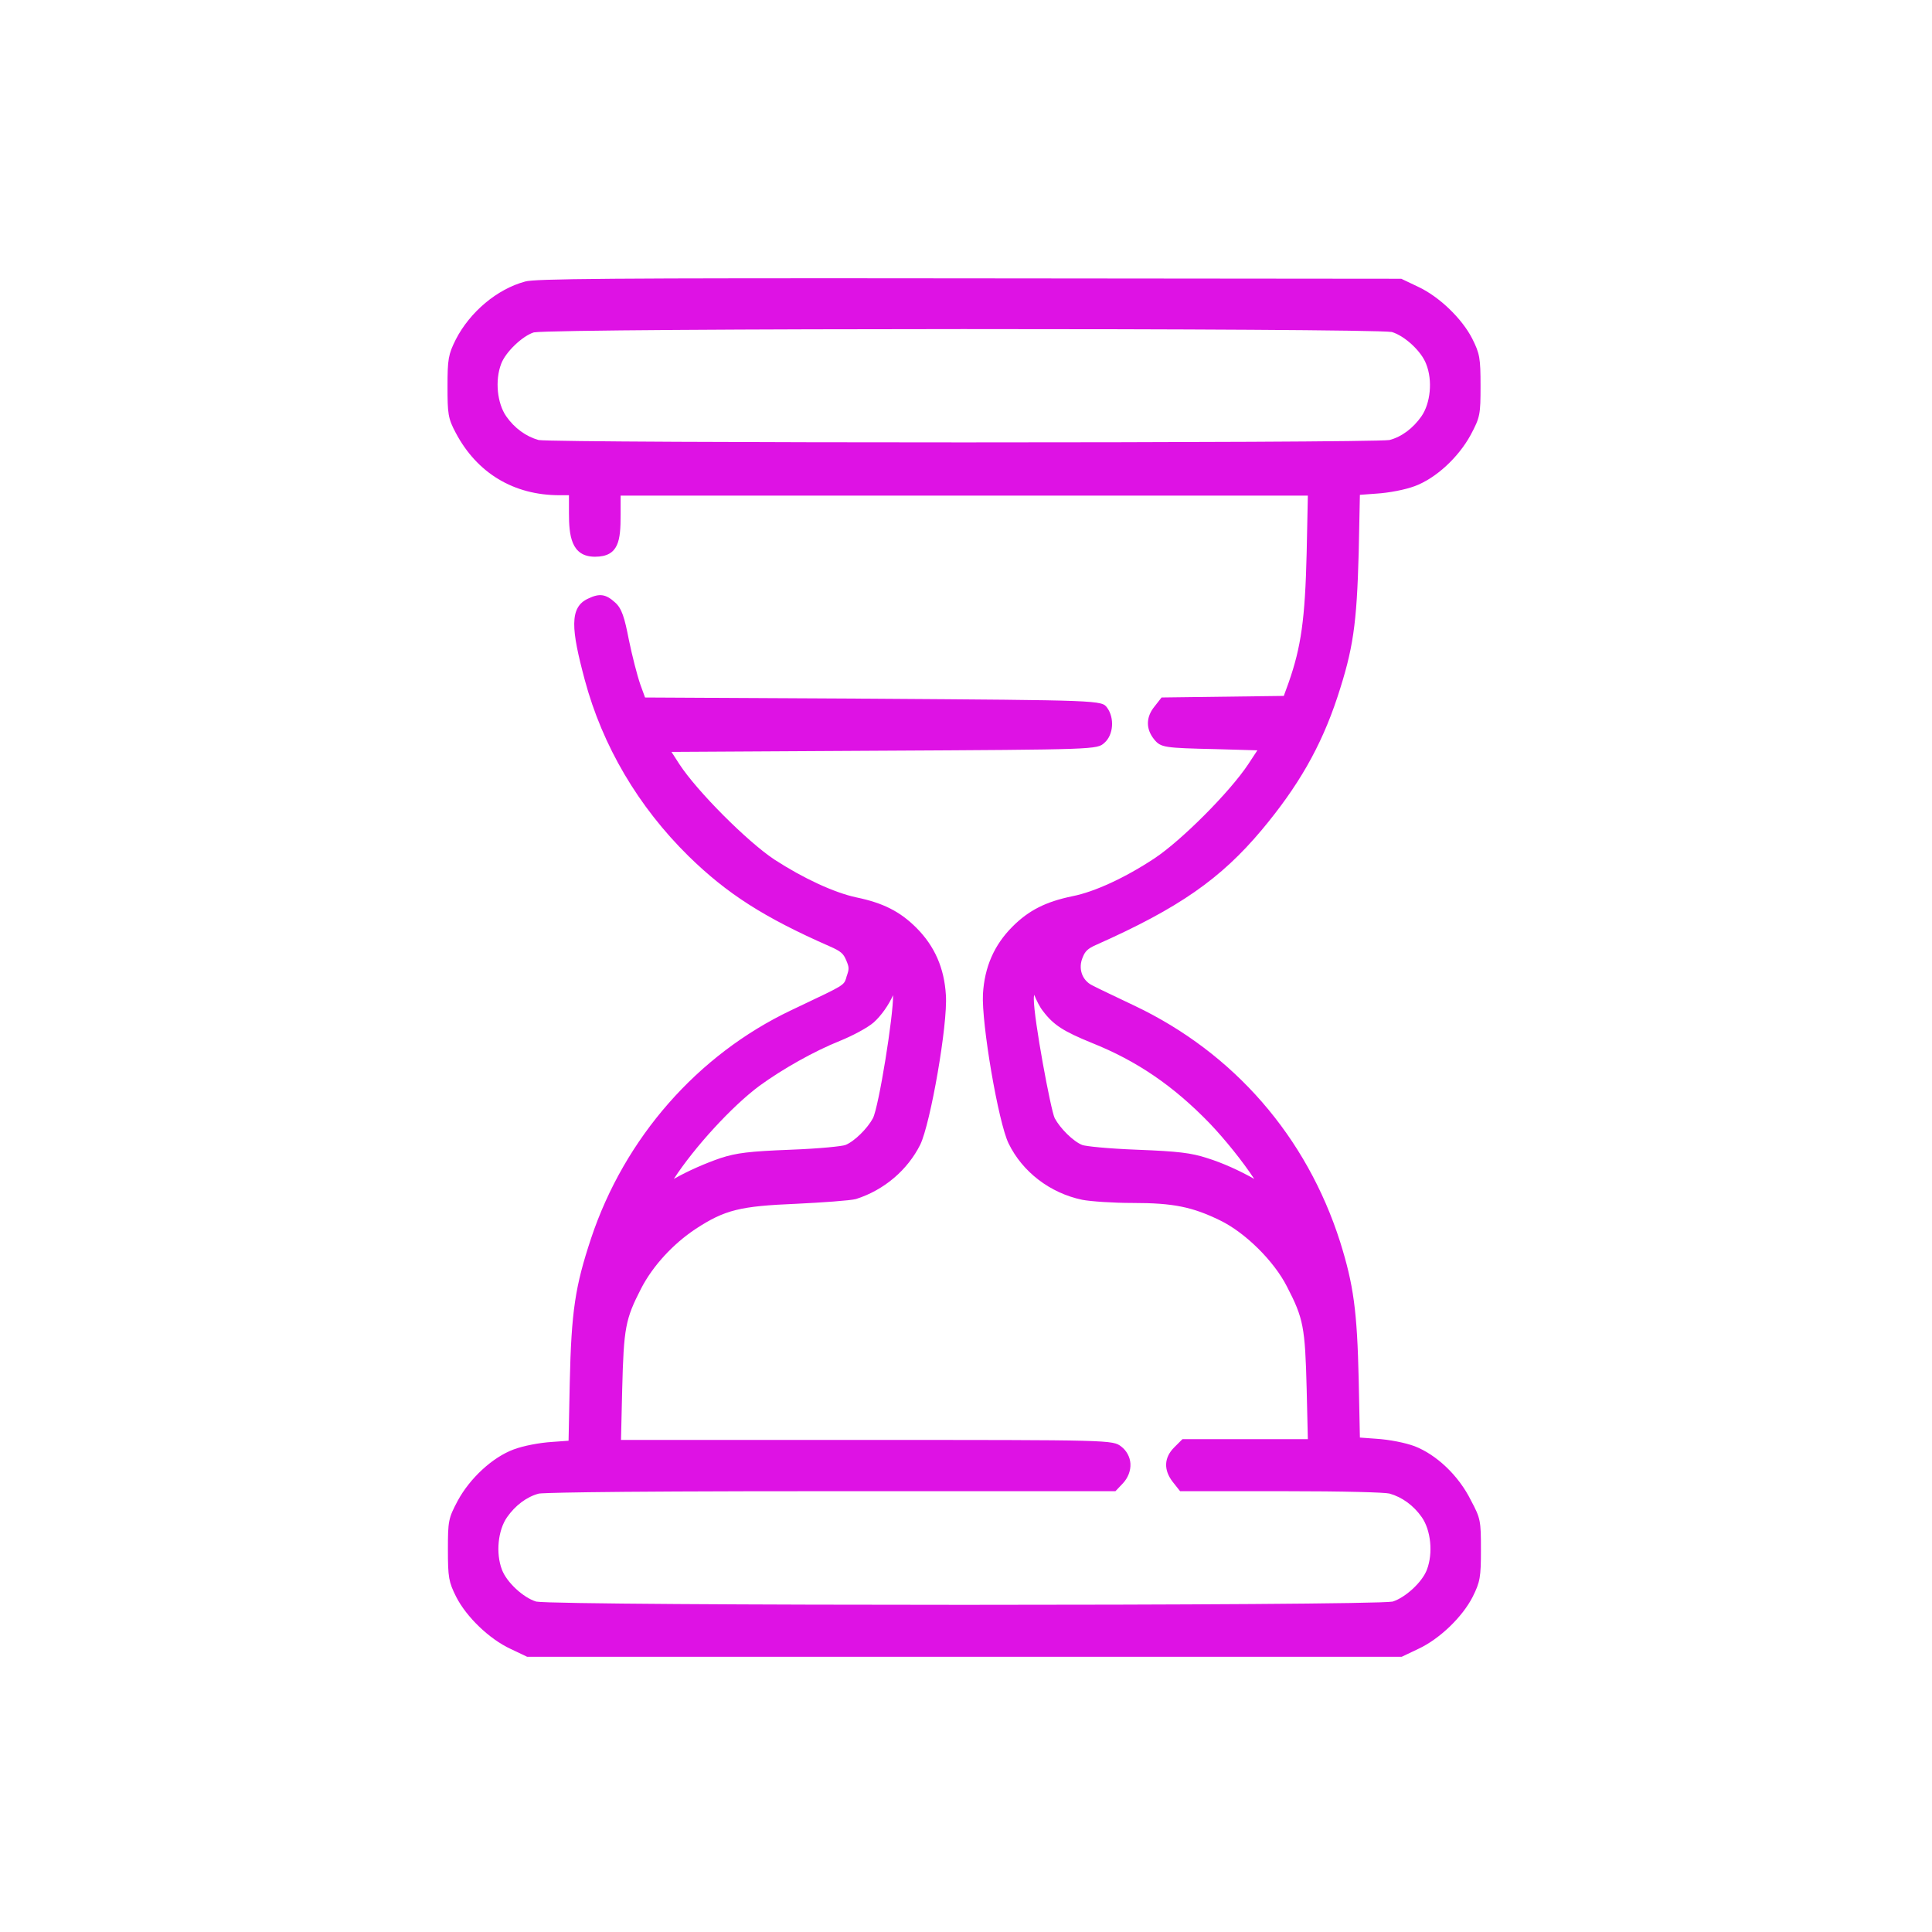 <?xml version="1.0" encoding="UTF-8"?> <!-- Generator: Adobe Illustrator 24.0.2, SVG Export Plug-In . SVG Version: 6.00 Build 0) --> <svg xmlns="http://www.w3.org/2000/svg" xmlns:xlink="http://www.w3.org/1999/xlink" id="Слой_1" x="0px" y="0px" viewBox="0 0 490 490" style="enable-background:new 0 0 490 490;" xml:space="preserve"> <style type="text/css"> .st0{fill:#DE12E4;} </style> <path class="st0" d="M358.8,366.8c-2.4-0.9-6.5-1.7-9.8-1.9l-4.1-0.3l-0.3-14.6c-0.4-17.6-1.3-24.1-4.7-35 c-8.5-26.7-26.9-47.9-52.1-59.9c-4.6-2.2-9.5-4.5-10.8-5.2c-2.6-1.3-3.6-4.3-2.4-7.1c0.6-1.5,1.2-2.2,3.5-3.2 c20.9-9.3,31.5-16.7,41.9-29.1c9.2-11,15-21,19.2-33.7c4-12.2,4.9-18.3,5.4-36.7l0.3-14.6l4.1-0.3c3.3-0.2,7.4-1,9.8-1.9 c5.4-2,11.1-7.3,14.2-13c2.4-4.5,2.5-5.2,2.5-12.4c0-7.1-0.2-8.2-2.1-12c-2.6-5.1-8.4-10.7-13.8-13.2l-4.2-2l-109.5-0.1 c-92.9-0.1-110.3,0.1-112.7,0.8c-7.1,1.9-14,7.7-17.6,14.7c-1.9,3.8-2.1,5-2.1,11.9c0,6.8,0.1,8.1,2.1,11.8 c5.4,10.2,14.7,15.8,26.3,15.8h2.4v4.5c0,5.6,0.5,11.1,6.6,11.1c6.1,0,6.5-4.2,6.5-10.6v-4.9h174.3l-0.3,14.5 c-0.4,16.8-1.4,23.9-4.6,33l-1.2,3.3l-31,0.4l-1.8,2.3c-2.2,2.7-2.2,5.7-0.1,8.3c1.7,2.1,2.5,2.2,15.7,2.5l10.5,0.3l-2.3,3.5 c-4.7,7.1-17,19.4-23.8,23.9c-7.4,4.9-15.2,8.5-20.8,9.6c-6.8,1.4-11.1,3.6-15.2,7.7c-4.7,4.7-7.1,10.3-7.5,17.1 c-0.4,7.4,3.9,32.6,6.5,37.9c3.5,7.2,10.5,12.6,18.7,14.3c2.1,0.4,7.7,0.8,12.8,0.8c10.3,0,15.1,1,22.1,4.4 c6.4,3.1,13.7,10.3,17,16.8c4.2,8.1,4.6,10.3,5,25.9l0.3,12.8h-31.8l-2.1,2.1c-2.6,2.6-2.7,5.7-0.4,8.7l1.9,2.4l25.9,0 c16.1,0,26,0.3,27.2,0.6c3.2,0.9,6.1,3,8.2,6c2.3,3.3,2.9,9.1,1.3,13.3c-1.2,3.2-5.5,7.1-8.7,8.1c-6.1,1.1-211.2,1.1-217.2,0 c-3.3-1-7.5-4.9-8.7-8.1c-1.6-4.2-1-10,1.3-13.3c2.1-3,5-5.2,8.1-6c0.8-0.1,8.3-0.6,73.8-0.6l72.4,0l1.9-2c1.3-1.4,2-3.2,1.9-5 c-0.1-1.7-1-3.3-2.3-4.3c-2.2-1.7-2.2-1.7-65.6-1.7h-61.3l0.3-12.8c0.4-15.7,0.8-17.8,4.8-25.6c3-5.8,8.1-11.3,13.8-15.1 c7.5-4.9,11.3-5.8,25.7-6.4c6.2-0.3,13.5-0.8,15-1.2c7.2-2.3,13.1-7.4,16.3-13.8c2.6-5.4,7-30.5,6.5-37.9 c-0.4-6.8-2.8-12.4-7.5-17.1c-4.1-4.1-8.4-6.3-15.2-7.7c-5.6-1.2-13.4-4.8-20.8-9.6c-6.8-4.5-19.6-17.3-24.1-24.2l-2-3.1l52.3-0.3 c55.6-0.3,55.6-0.3,57.5-2c2.3-2,2.6-6.3,0.7-8.9c-1.4-1.9-1.4-1.9-60.2-2.3l-57-0.3l-1.2-3.3c-0.8-2.3-2.1-7.4-2.9-11.3 c-1.1-5.7-1.8-8-3.5-9.5c-2.3-2.1-3.9-2.4-6.8-1c-4.9,2.2-4.3,7.9-0.9,20.6c4.5,16.8,13.6,32.2,26.3,44.7 c9.8,9.6,19.2,15.6,35.8,22.9c3,1.3,3.5,1.9,4.2,3.5c0.8,1.9,0.8,2.2,0.1,4.2l-0.1,0.4c-0.6,1.8-0.6,1.8-11.8,7.1l-2.1,1 c-23.8,11.3-42.3,32.4-50.8,57.9c-4,12.1-5,18.3-5.4,36.7l-0.3,14.6l-4.1,0.3c-3.3,0.2-7.4,1-9.8,1.9c-5.4,2-11.1,7.3-14.2,13 c-2.4,4.5-2.5,5.2-2.5,12.4c0,7.1,0.2,8.2,2.1,12c2.6,5.1,8.4,10.7,13.8,13.2l4.2,2h221.8l4.2-2c5.4-2.5,11.2-8.1,13.8-13.2 c1.9-3.8,2.1-5,2.1-12c0-7.3-0.1-7.9-2.5-12.4C369.9,374.1,364.2,368.9,358.8,366.8z M318.1,299c-3.7-2.1-8.1-4.1-12-5.3 c-4-1.3-7.3-1.7-17.6-2.1c-7.9-0.3-13.2-0.9-14-1.2c-2.3-0.9-5.6-4.2-7-6.8c-1-2-5.3-25.2-5.3-30.2c0-0.4,0-0.7,0.1-1.1 c0.6,1.5,1.4,3.1,2.2,4.1l0,0c2.7,3.6,5.3,5.2,12.4,8.1c11.5,4.6,20.7,10.9,29.9,20.4C310.8,289.1,315.2,294.6,318.1,299z M360.5,105.6c-2.1,3-5,5.2-8.1,6c-5,0.8-210.9,0.8-215.8,0c-3.2-0.9-6.1-3-8.2-6c-2.3-3.3-2.9-9.1-1.3-13.3c1.1-3,5.4-7.1,8.3-8 c6.9-1.1,210.9-1.1,217.6-0.1c3.3,1,7.5,4.9,8.7,8.1C363.4,96.5,362.8,102.3,360.5,105.6z M170.9,299c5.2-8,14.7-18.4,21.7-23.6 c5.9-4.3,13.9-8.8,20.4-11.4c3.2-1.3,7-3.3,8.6-4.7c1.9-1.7,3.8-4.4,4.9-6.9c0.1,5.2-3.6,28.2-5.1,31.2c-1.4,2.6-4.7,5.9-7,6.8 c-0.8,0.3-6.1,0.9-14,1.2c-10.3,0.4-13.6,0.8-17.6,2.1C179,295,174.6,296.9,170.9,299z"></path> </svg> 